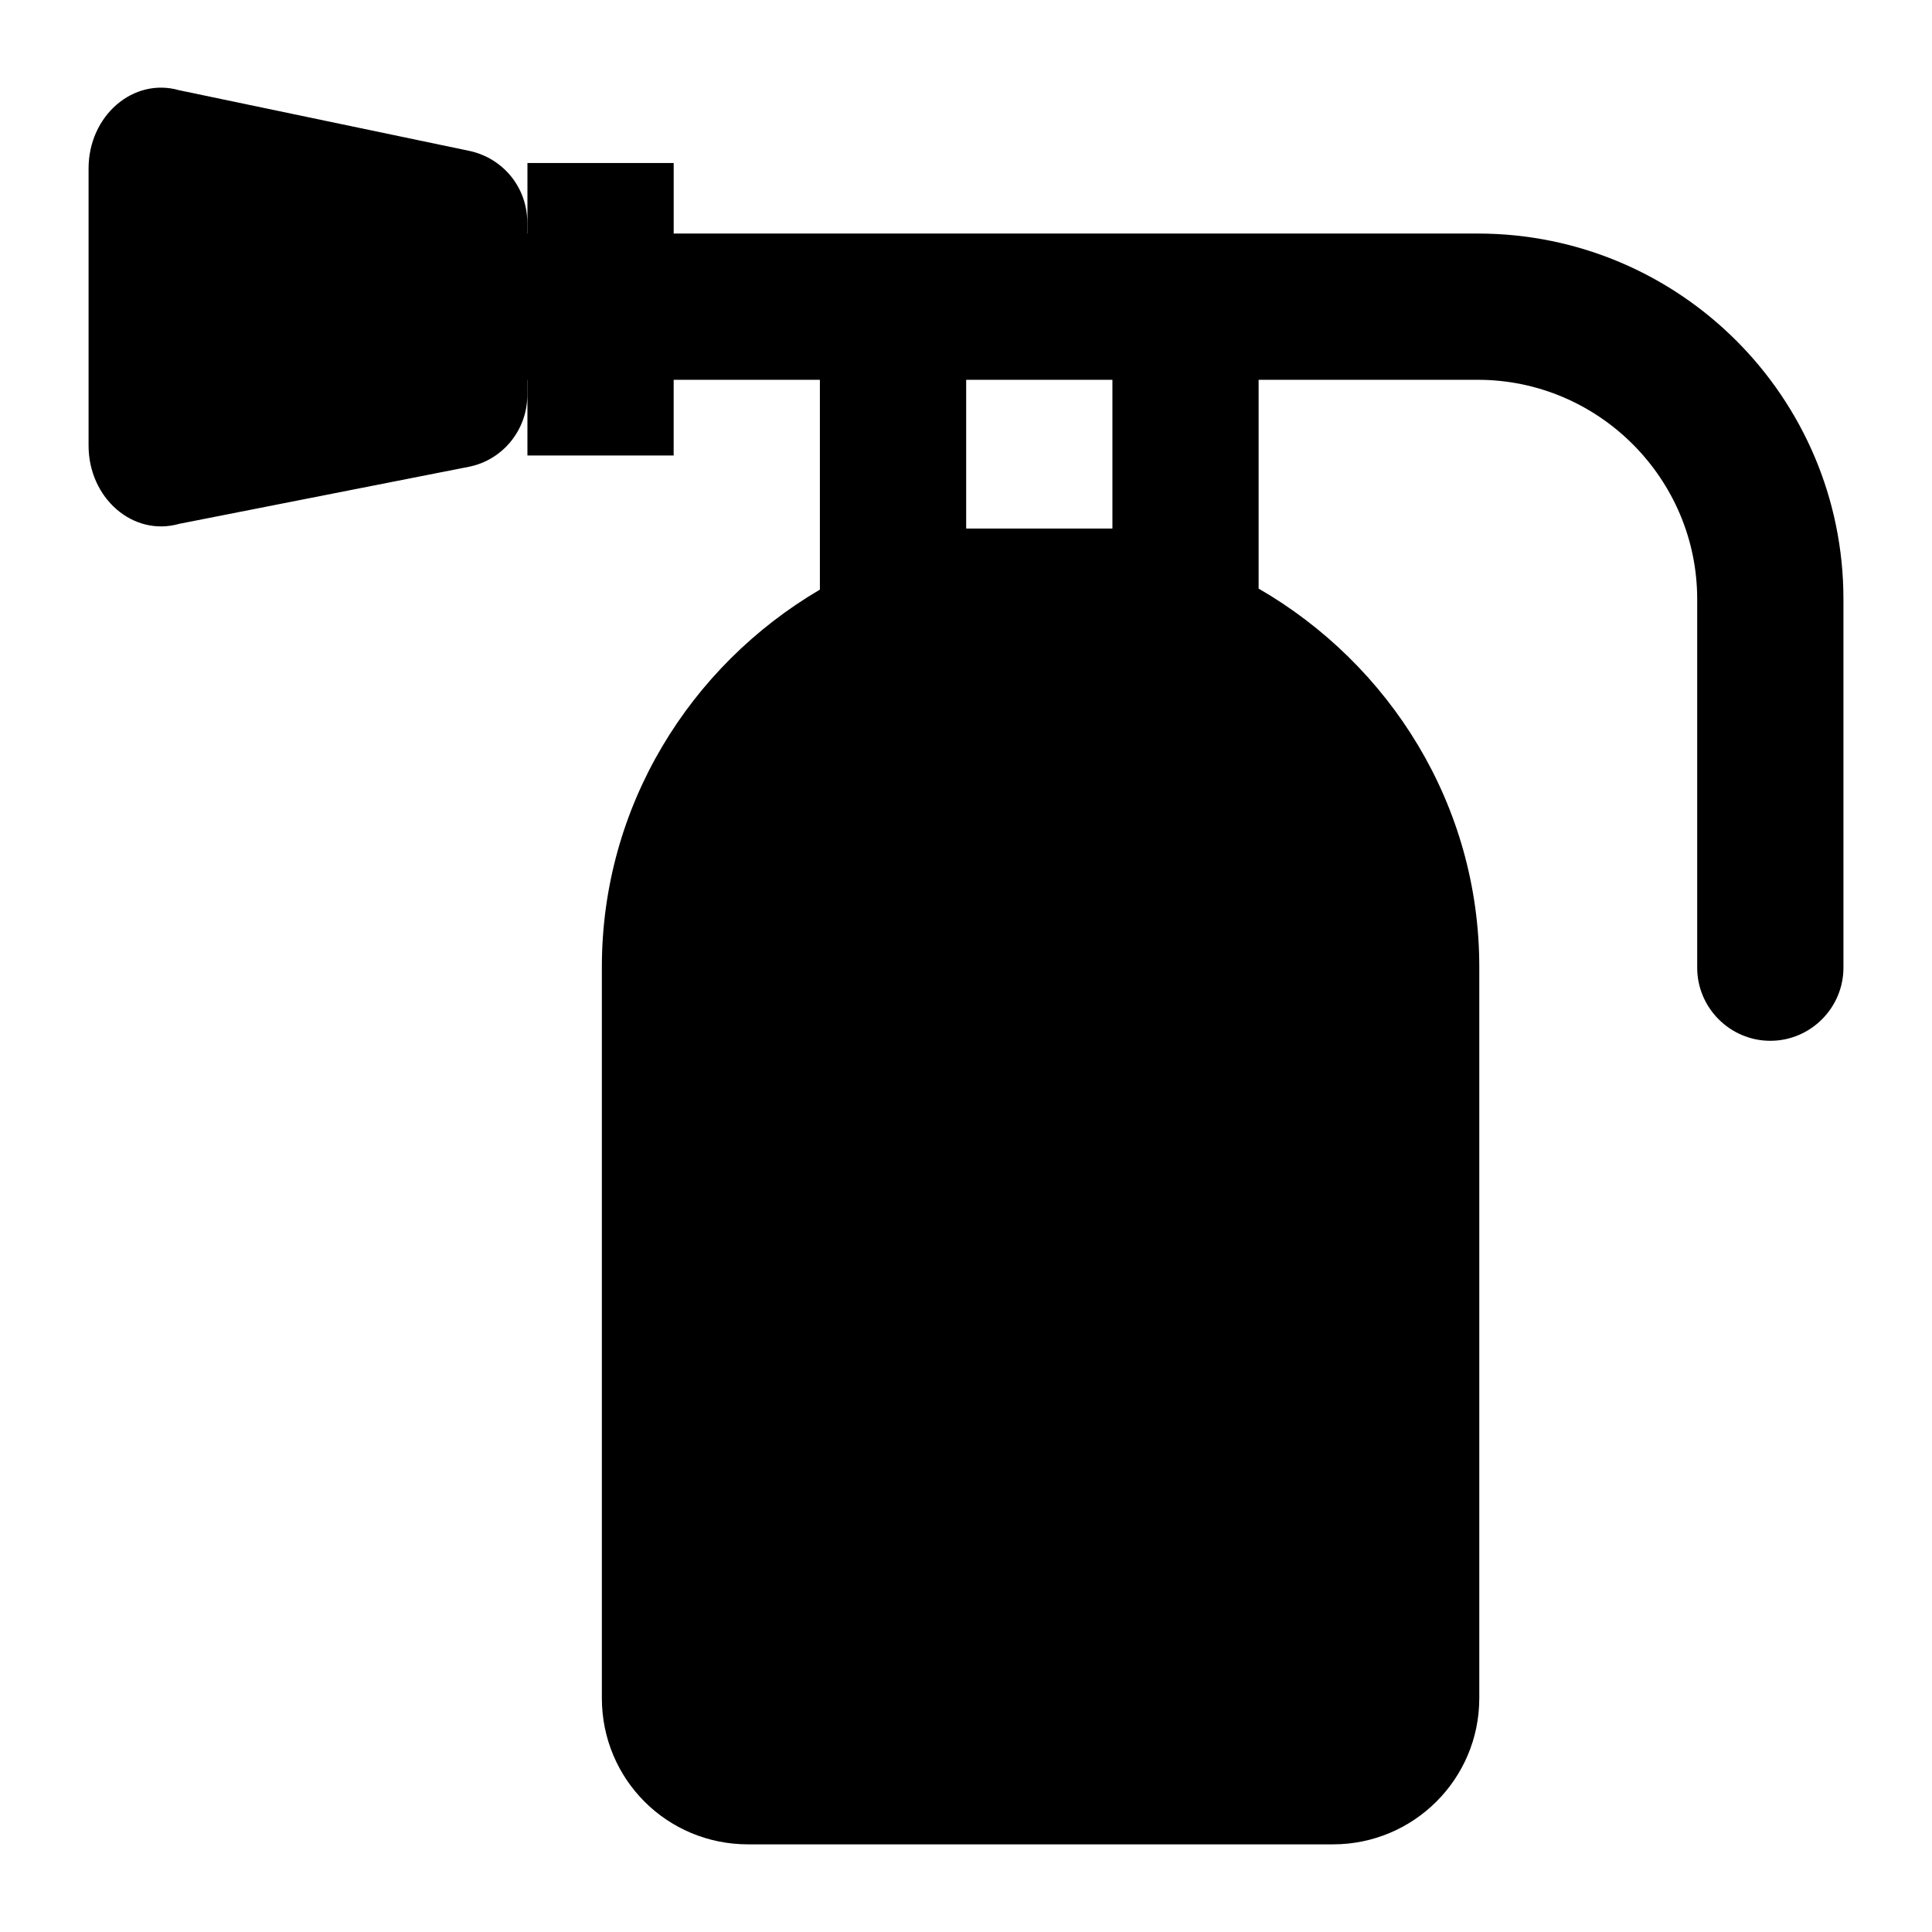 <?xml version="1.0" encoding="UTF-8"?>
<!-- Uploaded to: SVG Repo, www.svgrepo.com, Generator: SVG Repo Mixer Tools -->
<svg fill="#000000" width="800px" height="800px" version="1.1" viewBox="144 144 512 512" xmlns="http://www.w3.org/2000/svg">
 <path d="m632.53 302.78c0-53.48-43.406-96.887-96.887-96.887h-213.11v-18.695h-38.754v18.695h-0.043v-2.91c0-9.301-6.394-17.051-15.309-18.988l-76.93-16.078c-12.207-3.496-24.023 6.777-24.023 20.727v73.441c0 13.949 11.816 24.223 24.027 20.734l76.734-15.113c8.914-1.746 15.5-9.688 15.5-18.988v-4.066h0.039v20.059h38.754v-20.059h38.754v55.602c-34.434 20.227-57.781 57.375-57.781 99.996v193.77c0 21.508 17.246 38.754 38.754 38.754h155.02c21.312 0 38.754-17.246 38.754-38.754v-193.77c0-42.883-23.676-80.152-58.48-100.27v-55.324l58.094-0.004c31.973 0 58.133 26.156 58.133 58.133v97.66c0 10.66 8.719 19.379 19.379 19.379 10.656 0 19.379-8.719 19.379-19.379zm-193.73-18.707h-38.754v-39.426h38.754z"/>
</svg>